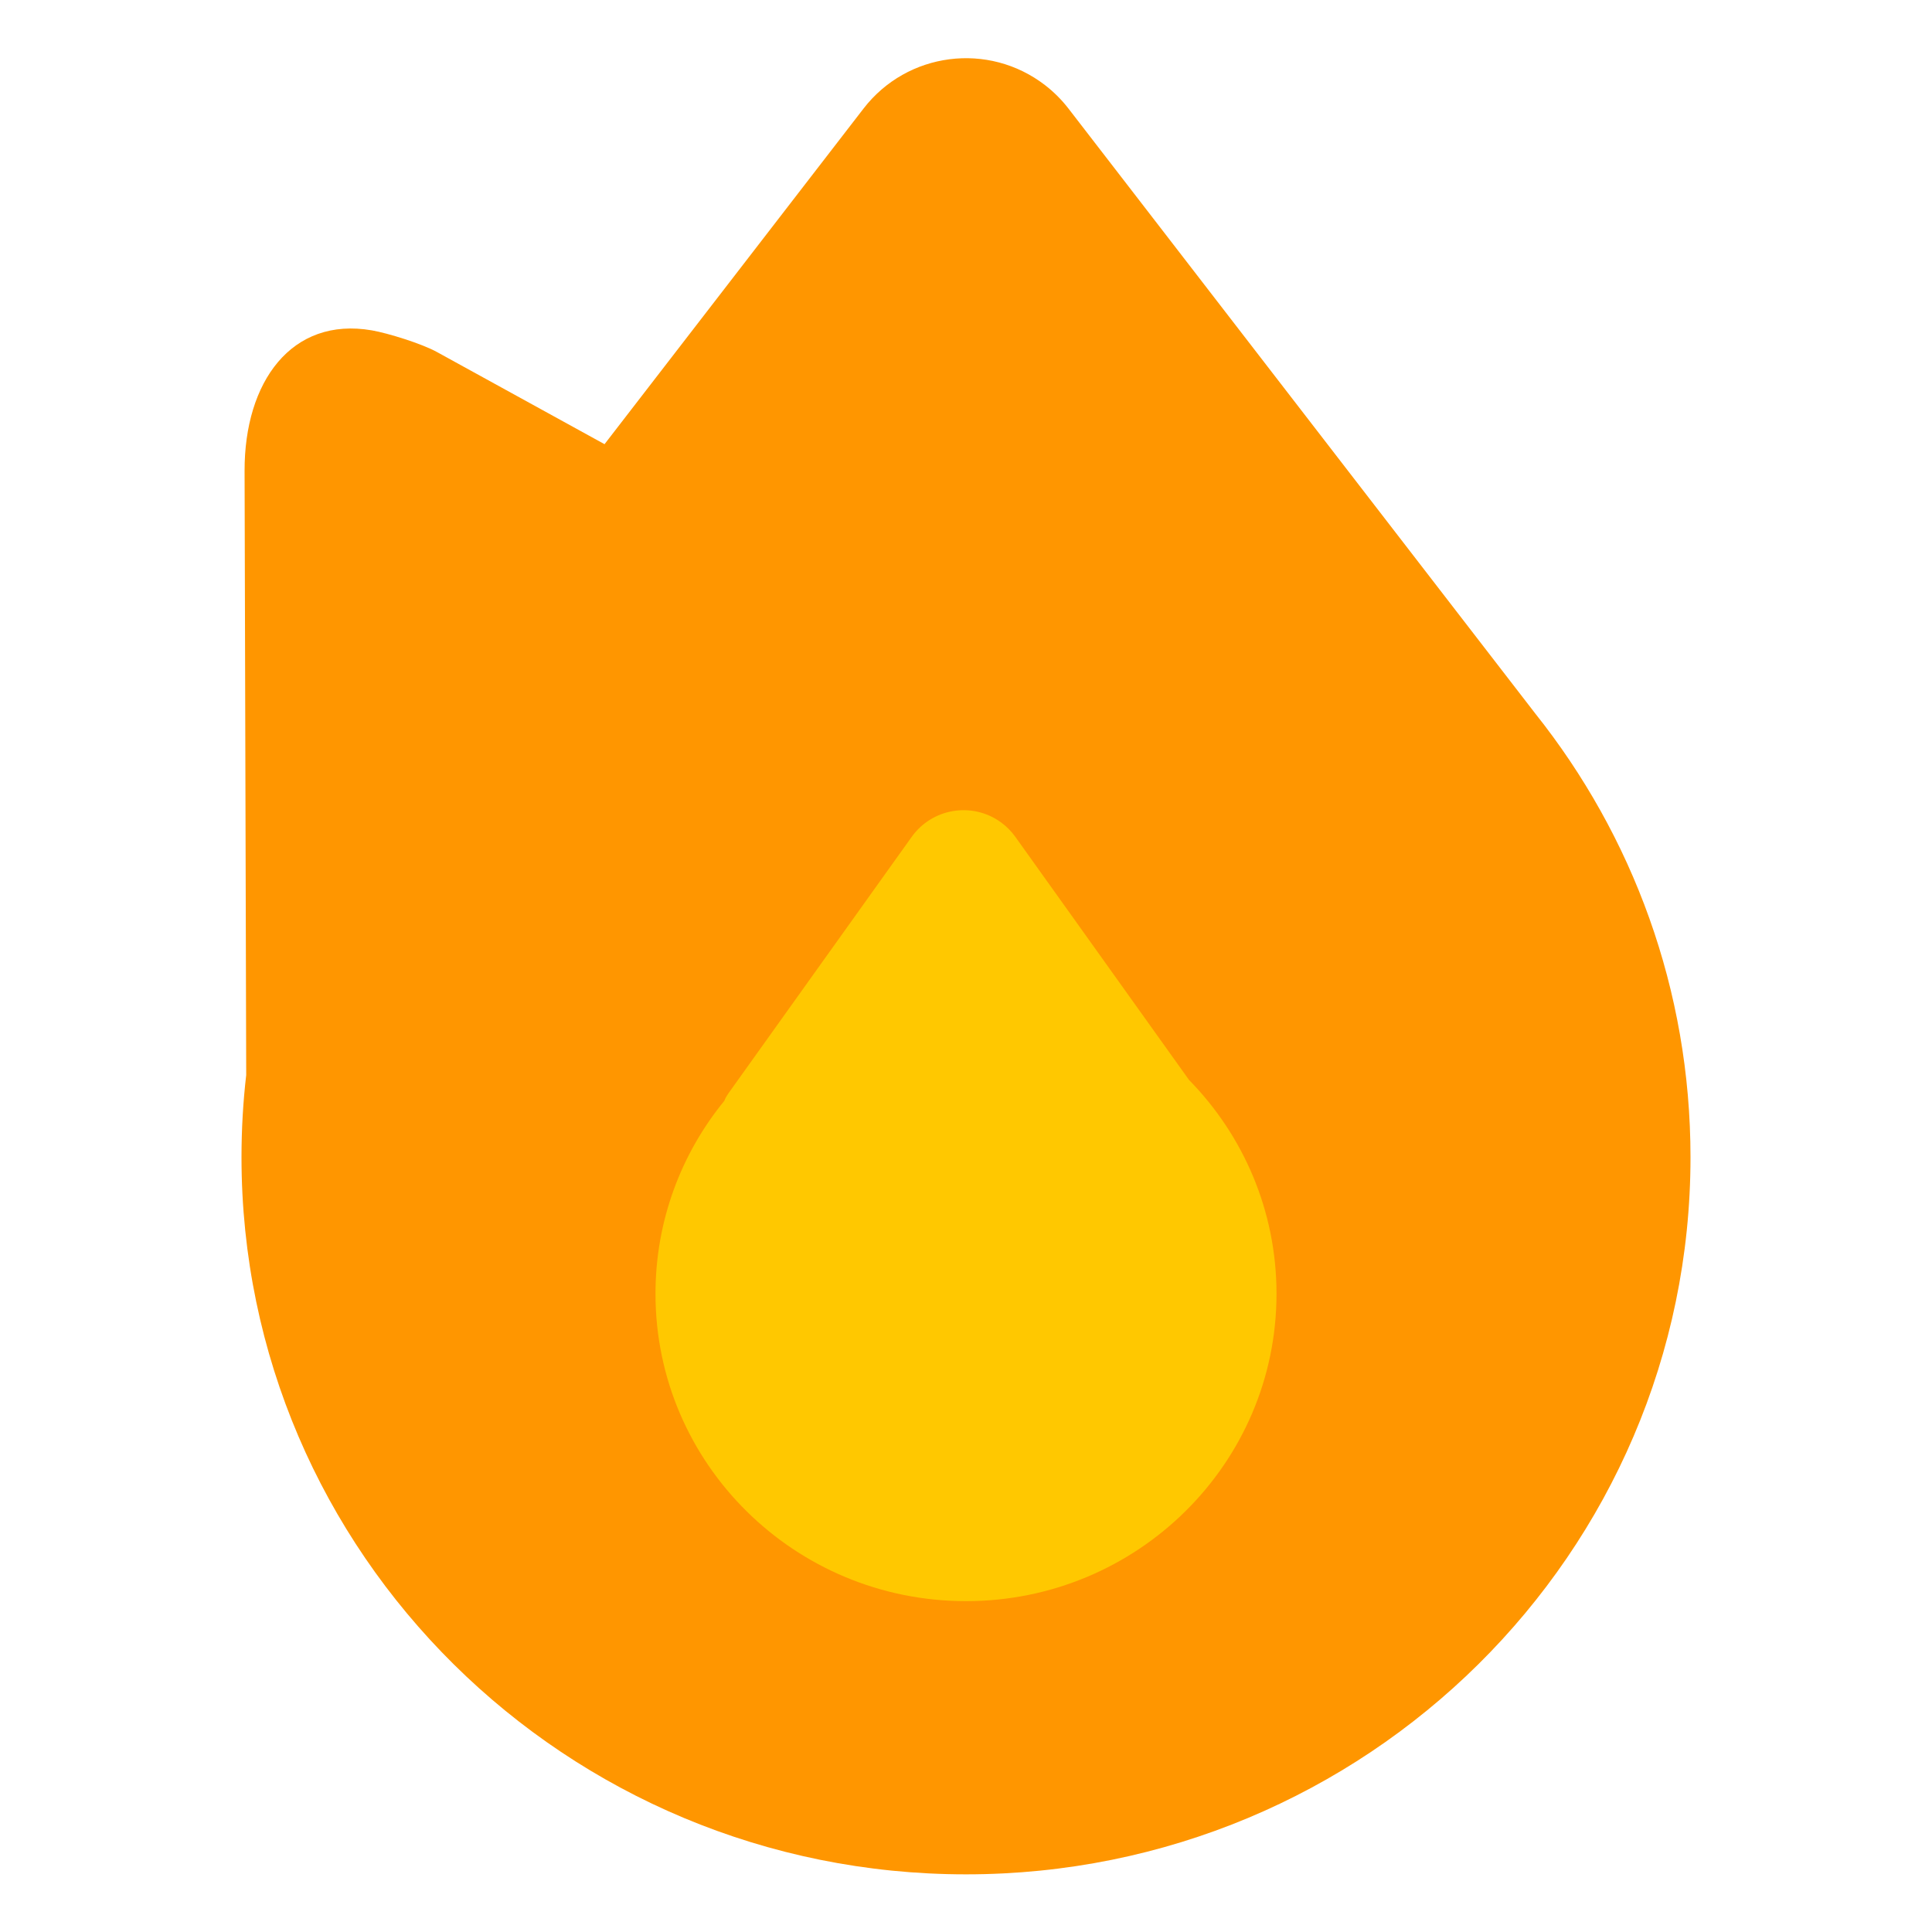 <?xml version="1.0" encoding="UTF-8"?>
<svg width="32px" height="32px" viewBox="0 0 32 32" version="1.1" xmlns="http://www.w3.org/2000/svg" xmlns:xlink="http://www.w3.org/1999/xlink">
    <!-- Generator: Sketch 56.3 (81716) - https://sketch.com -->
    <title>icon_streak</title>
    <desc>Created with Sketch.</desc>
    <g id="Page-1" stroke="none" stroke-width="1" fill="none" fill-rule="evenodd">
        <g id="Study-Report-(XP-&gt;-goal)-Copy" transform="translate(-36, -1264)">
            <g id="Stats" transform="translate(35, 1099.5)">
                <g id="Group-23-Copy" transform="translate(1, 164)">
                    <g id="Group-18" transform="translate(4, 1)" fill="#FF9600">
                        <path d="M0.078,17.306 L0.051,7.3 C0.047,5.827 0.827,4.741 2.16,4.972 C2.425,5.018 2.987,5.192 3.238,5.331 L6.013,6.857 L10.303,1.298 C11.026,0.361 12.372,0.187 13.31,0.911 C13.455,1.023 13.585,1.153 13.697,1.298 L21.428,11.317 C23.039,13.339 24,15.892 24,18.667 C24,25.227 18.627,30.545 12,30.545 C5.373,30.545 0,25.227 0,18.667 C0,18.207 0.026,17.752 0.078,17.306 Z" id="Combined-Shape"></path>
                    </g>
                    <g id="Group-22" transform="translate(10.857, 13.444)" fill="#FFC800">
                        <path d="M1.14,5.289 C1.155,5.249 1.176,5.211 1.201,5.175 L4.243,0.918 C4.582,0.443 5.241,0.333 5.716,0.672 C5.811,0.74 5.894,0.823 5.961,0.918 L8.837,4.943 C9.734,5.859 10.286,7.108 10.286,8.485 C10.286,11.296 7.983,13.576 5.143,13.576 C2.303,13.576 0,11.296 0,8.485 C0,7.274 0.427,6.162 1.14,5.289 Z" id="Combined-Shape"></path>
                    </g>
                </g>
            </g>
        </g>
    </g>
</svg>